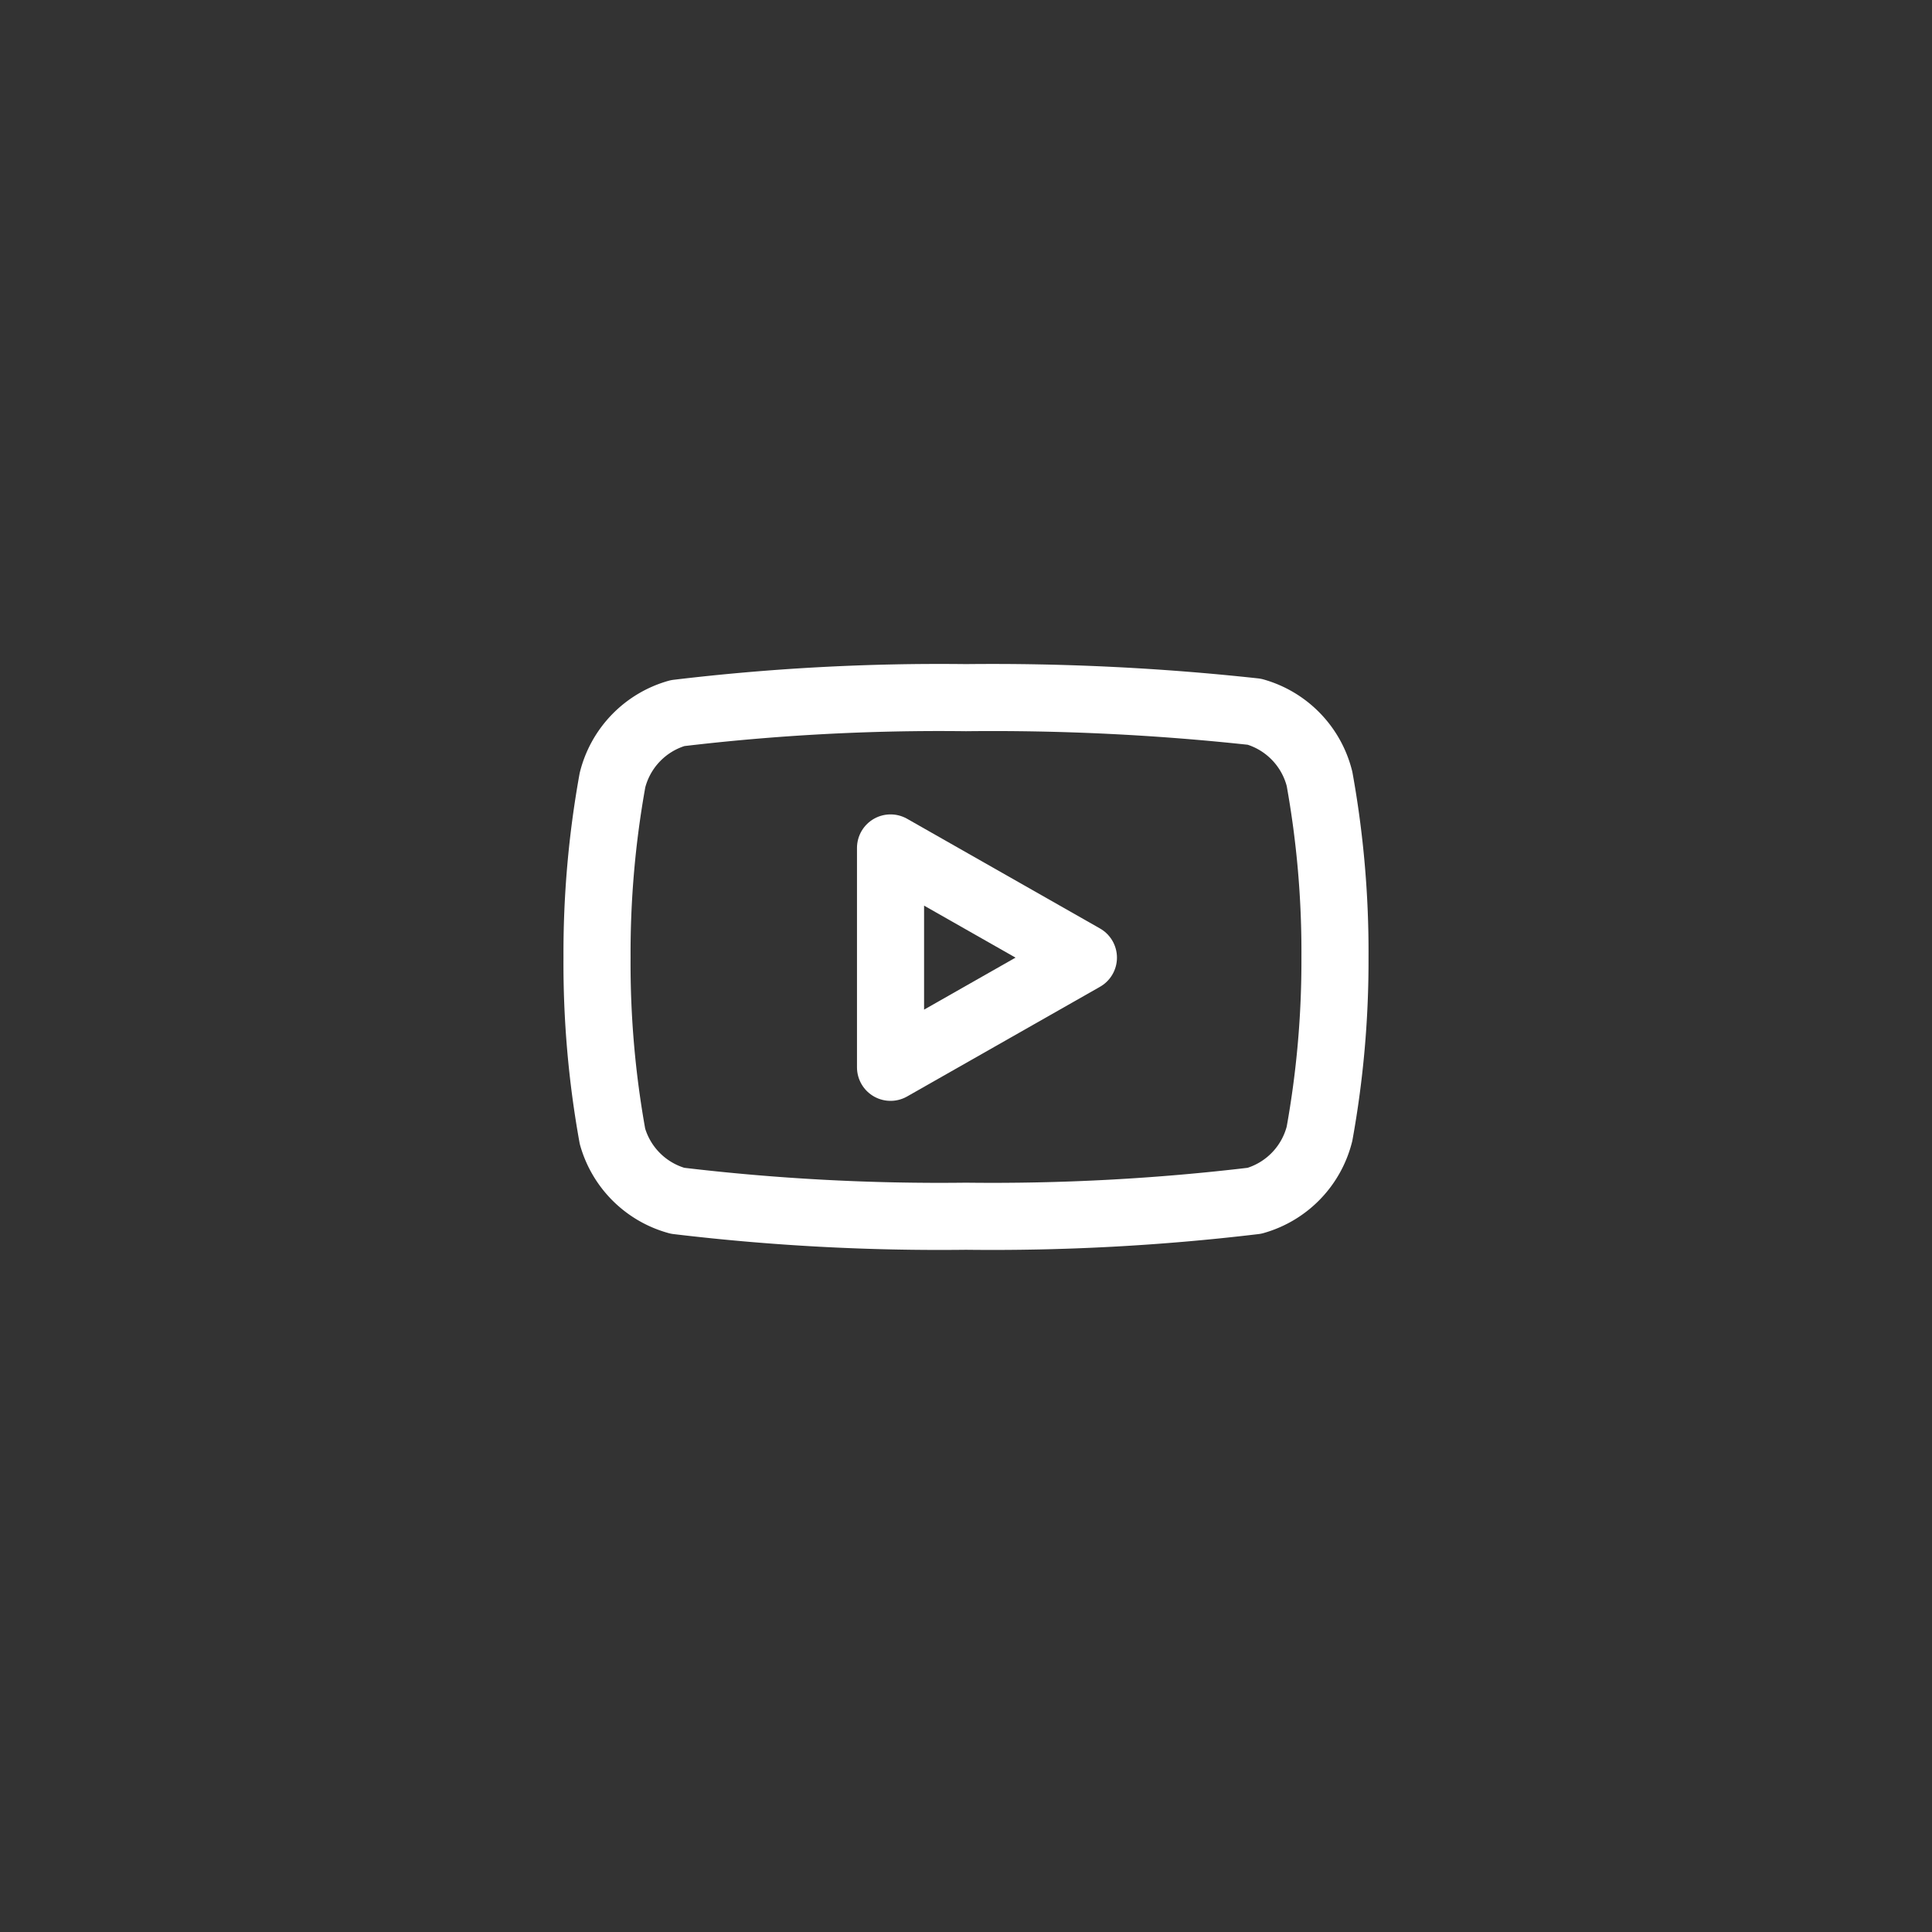 <?xml version="1.0" encoding="UTF-8"?> <svg xmlns="http://www.w3.org/2000/svg" id="Circle_Button_" data-name="Circle Button " width="48" height="48" viewBox="0 0 48 48"><rect x="0" y="0" width="48" height="48" fill="#333333" stroke="none"/><rect id="Area_SIZE:MEDIUM_STATE:DEFAULT_STYLE:STYLE3_" data-name="Area [SIZE:MEDIUM][STATE:DEFAULT][STYLE:STYLE3]" width="48" height="48" rx="24" fill="rgba(255,255,255,0)"></rect><g id="Icon_" data-name="Icon " transform="translate(14 14)"><rect id="Area_ICON:feather_youtube_SIZE:MEDIUM_STATE:DEFAULT_STYLE:STYLE3_" data-name="Area [ICON:feather/youtube][SIZE:MEDIUM][STATE:DEFAULT][STYLE:STYLE3]" width="20" height="20" fill="rgba(255,255,255,0)" opacity="0"></rect><g id="Icon" transform="translate(1.667 1.667)"><path id="Path" d="M18.783,5.35a2.316,2.316,0,0,0-1.616-1.667A60.022,60.022,0,0,0,10,3.333a54.752,54.752,0,0,0-7.167.384A2.315,2.315,0,0,0,1.217,5.383,24.145,24.145,0,0,0,.833,9.792a24.132,24.132,0,0,0,.384,4.441,2.316,2.316,0,0,0,1.616,1.6A54.752,54.752,0,0,0,10,16.217a54.752,54.752,0,0,0,7.167-.384,2.315,2.315,0,0,0,1.616-1.666,24.131,24.131,0,0,0,.384-4.375A24.143,24.143,0,0,0,18.783,5.35Z" transform="translate(-1.667 -1.667)" fill="rgba(255,255,255,0)" stroke="#fff" stroke-linecap="round" stroke-linejoin="round" stroke-width="1.667"></path><path id="Path-2" data-name="Path" d="M8.125,12.517l4.792-2.725L8.125,7.067Z" transform="translate(-1.667 -1.667)" fill="rgba(255,255,255,0)" stroke="#fff" stroke-linecap="round" stroke-linejoin="round" stroke-width="1.667"></path></g></g></svg> 